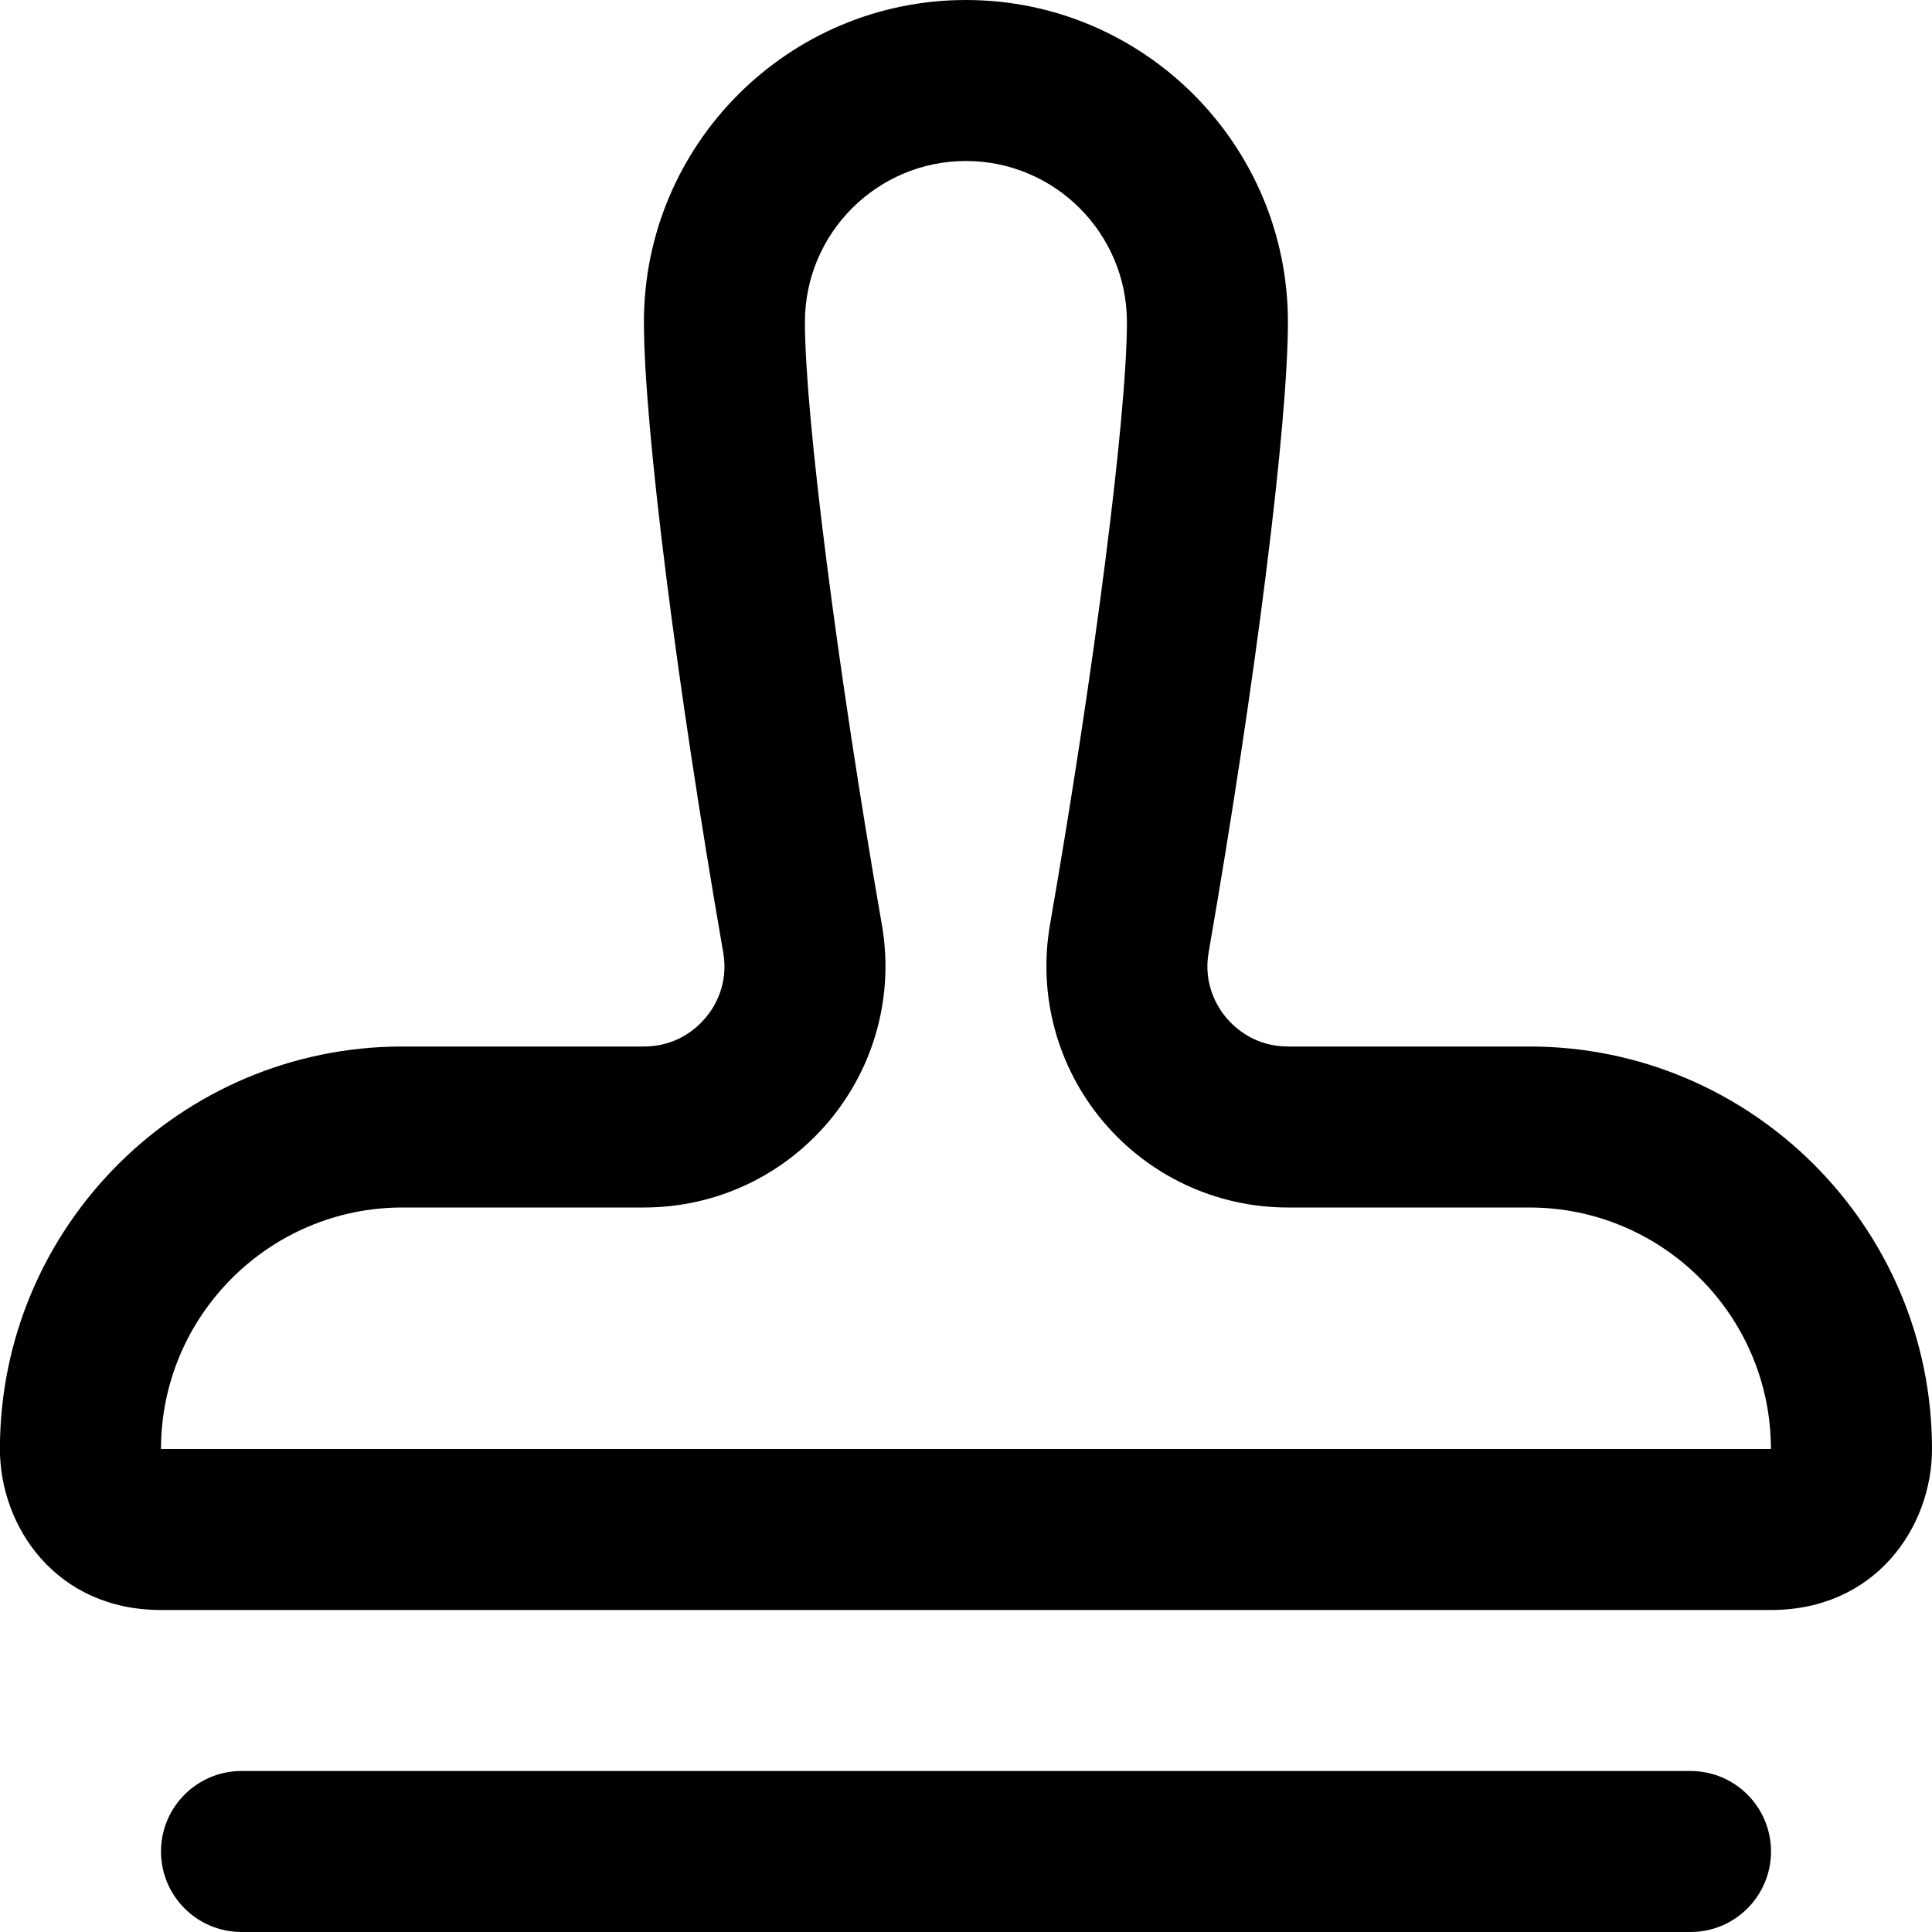 <?xml version="1.0" encoding="UTF-8"?>
<svg xmlns="http://www.w3.org/2000/svg" id="Layer_1" data-name="Layer 1" viewBox="0 0 24 24" width="512" height="512"><path d="M21,24H3c-.552,0-1-.448-1-1s.448-1,1-1H21c.553,0,1,.448,1,1s-.447,1-1,1Zm3-6c0-2.757-2.243-5-5-5h-3c-.404,0-.653-.223-.766-.356-.111-.133-.289-.416-.22-.813,.58-3.334,.985-6.555,.985-7.831,0-2.206-1.794-4-4-4s-4,1.794-4,4c0,1.278,.405,4.498,.985,7.831,.069,.397-.107,.68-.219,.812-.112,.133-.36,.357-.766,.357h-3c-2.757,0-5,2.243-5,5,0,.97,.701,2,2,2H22c1.299,0,2-1.03,2-2Zm-16-3c.888,0,1.725-.39,2.296-1.07,.571-.679,.811-1.569,.659-2.442-.554-3.181-.956-6.331-.956-7.488,0-1.103,.897-2,2-2s2,.897,2,2c0,1.156-.402,4.305-.956,7.488-.151,.874,.089,1.764,.66,2.443,.572,.679,1.408,1.069,2.296,1.069h3c1.654,0,3,1.346,3,3H2c0-1.654,1.346-3,3-3h3Z"/></svg>
